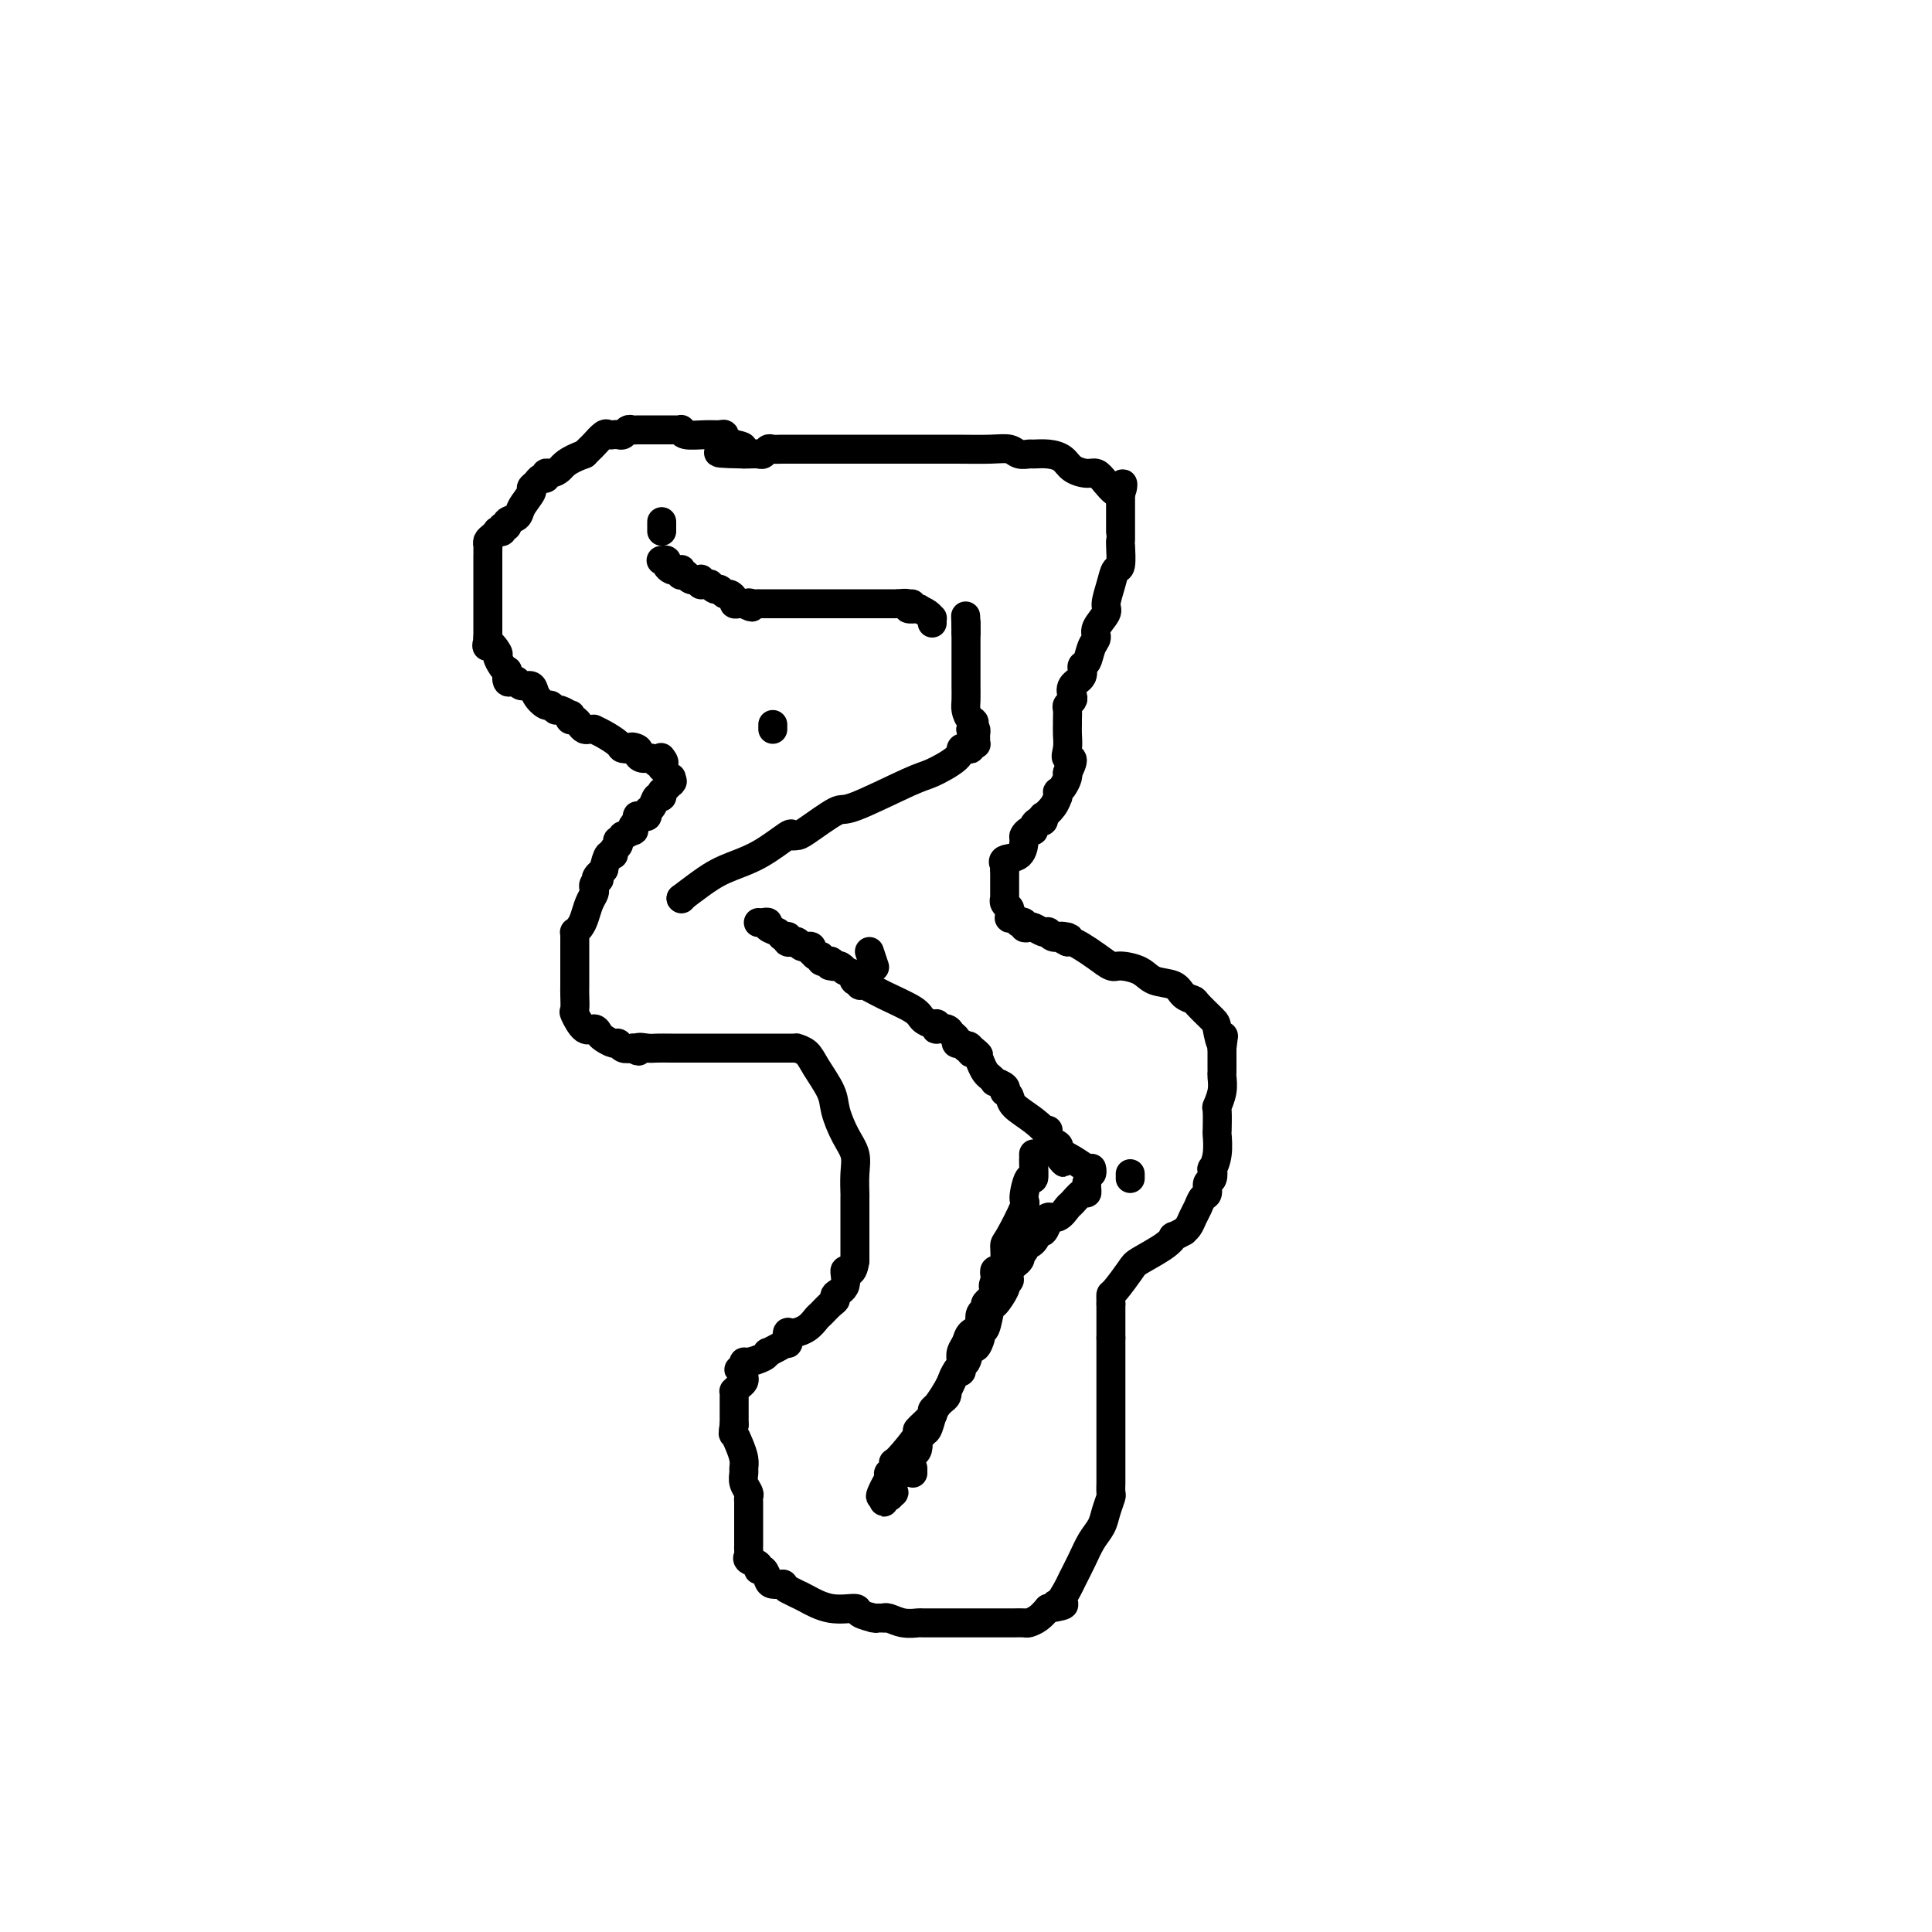 <svg viewBox='0 0 400 400' version='1.1' xmlns='http://www.w3.org/2000/svg' xmlns:xlink='http://www.w3.org/1999/xlink'><g fill='none' stroke='#000000' stroke-width='6' stroke-linecap='round' stroke-linejoin='round'><path d='M139,161c0.000,0.000 0.000,1.000 0,1'/><path d='M139,162c-0.033,0.187 -0.114,0.156 0,0c0.114,-0.156 0.423,-0.435 0,0c-0.423,0.435 -1.577,1.585 -2,2c-0.423,0.415 -0.117,0.095 0,0c0.117,-0.095 0.043,0.034 0,0c-0.043,-0.034 -0.054,-0.231 0,0c0.054,0.231 0.173,0.889 0,1c-0.173,0.111 -0.638,-0.324 -1,0c-0.362,0.324 -0.623,1.408 -1,2c-0.377,0.592 -0.872,0.694 -1,1c-0.128,0.306 0.109,0.818 0,1c-0.109,0.182 -0.564,0.034 -1,0c-0.436,-0.034 -0.852,0.046 -1,0c-0.148,-0.046 -0.026,-0.219 0,0c0.026,0.219 -0.043,0.828 0,1c0.043,0.172 0.200,-0.093 0,0c-0.200,0.093 -0.756,0.546 -1,1c-0.244,0.454 -0.174,0.910 0,1c0.174,0.090 0.453,-0.187 0,0c-0.453,0.187 -1.637,0.838 -2,1c-0.363,0.162 0.095,-0.164 0,0c-0.095,0.164 -0.743,0.819 -1,1c-0.257,0.181 -0.124,-0.111 0,0c0.124,0.111 0.241,0.627 0,1c-0.241,0.373 -0.838,0.605 -1,1c-0.162,0.395 0.110,0.952 0,1c-0.110,0.048 -0.603,-0.415 -1,0c-0.397,0.415 -0.699,1.707 -1,3'/><path d='M125,180c-2.388,2.947 -1.358,1.315 -1,1c0.358,-0.315 0.044,0.689 0,1c-0.044,0.311 0.181,-0.069 0,0c-0.181,0.069 -0.770,0.588 -1,1c-0.230,0.412 -0.103,0.716 0,1c0.103,0.284 0.181,0.549 0,1c-0.181,0.451 -0.623,1.087 -1,2c-0.377,0.913 -0.689,2.104 -1,3c-0.311,0.896 -0.619,1.498 -1,2c-0.381,0.502 -0.834,0.905 -1,1c-0.166,0.095 -0.044,-0.116 0,0c0.044,0.116 0.012,0.560 0,1c-0.012,0.440 -0.003,0.877 0,1c0.003,0.123 0.001,-0.067 0,0c-0.001,0.067 -0.000,0.392 0,1c0.000,0.608 -0.000,1.498 0,2c0.000,0.502 0.000,0.615 0,1c-0.000,0.385 -0.002,1.042 0,2c0.002,0.958 0.006,2.216 0,3c-0.006,0.784 -0.023,1.095 0,2c0.023,0.905 0.086,2.403 0,3c-0.086,0.597 -0.322,0.292 0,1c0.322,0.708 1.203,2.428 2,3c0.797,0.572 1.509,-0.005 2,0c0.491,0.005 0.761,0.594 1,1c0.239,0.406 0.448,0.631 1,1c0.552,0.369 1.447,0.882 2,1c0.553,0.118 0.764,-0.161 1,0c0.236,0.161 0.496,0.760 1,1c0.504,0.240 1.252,0.120 2,0'/><path d='M131,217c1.984,1.238 0.944,0.332 1,0c0.056,-0.332 1.208,-0.089 2,0c0.792,0.089 1.223,0.024 2,0c0.777,-0.024 1.900,-0.006 3,0c1.100,0.006 2.179,0.002 3,0c0.821,-0.002 1.385,-0.000 2,0c0.615,0.000 1.282,0.000 2,0c0.718,-0.000 1.488,-0.000 2,0c0.512,0.000 0.766,0.000 2,0c1.234,-0.000 3.449,-0.000 4,0c0.551,0.000 -0.562,0.000 0,0c0.562,-0.000 2.798,-0.000 4,0c1.202,0.000 1.370,0.000 2,0c0.630,-0.000 1.722,-0.001 2,0c0.278,0.001 -0.259,0.002 0,0c0.259,-0.002 1.314,-0.008 2,0c0.686,0.008 1.004,0.028 1,0c-0.004,-0.028 -0.328,-0.106 0,0c0.328,0.106 1.309,0.394 2,1c0.691,0.606 1.093,1.530 2,3c0.907,1.470 2.320,3.487 3,5c0.680,1.513 0.627,2.522 1,4c0.373,1.478 1.172,3.427 2,5c0.828,1.573 1.686,2.771 2,4c0.314,1.229 0.084,2.487 0,4c-0.084,1.513 -0.023,3.279 0,4c0.023,0.721 0.006,0.398 0,1c-0.006,0.602 -0.002,2.131 0,4c0.002,1.869 0.000,4.080 0,5c-0.000,0.920 -0.000,0.549 0,1c0.000,0.451 0.000,1.726 0,3'/><path d='M177,261c-0.486,3.703 -1.701,1.961 -2,2c-0.299,0.039 0.320,1.860 0,3c-0.320,1.140 -1.577,1.600 -2,2c-0.423,0.400 -0.013,0.741 0,1c0.013,0.259 -0.371,0.438 -1,1c-0.629,0.562 -1.503,1.507 -2,2c-0.497,0.493 -0.617,0.532 -1,1c-0.383,0.468 -1.029,1.364 -2,2c-0.971,0.636 -2.266,1.010 -3,1c-0.734,-0.010 -0.908,-0.405 -1,0c-0.092,0.405 -0.101,1.610 0,2c0.101,0.390 0.313,-0.036 0,0c-0.313,0.036 -1.152,0.536 -2,1c-0.848,0.464 -1.705,0.894 -2,1c-0.295,0.106 -0.026,-0.113 0,0c0.026,0.113 -0.189,0.556 -1,1c-0.811,0.444 -2.218,0.889 -3,1c-0.782,0.111 -0.938,-0.111 -1,0c-0.062,0.111 -0.031,0.556 0,1'/><path d='M154,283c-2.012,1.190 -0.542,0.164 0,0c0.542,-0.164 0.156,0.534 0,1c-0.156,0.466 -0.080,0.699 0,1c0.080,0.301 0.165,0.671 0,1c-0.165,0.329 -0.580,0.618 -1,1c-0.420,0.382 -0.845,0.858 -1,1c-0.155,0.142 -0.042,-0.049 0,0c0.042,0.049 0.011,0.339 0,1c-0.011,0.661 -0.003,1.693 0,2c0.003,0.307 0.001,-0.111 0,0c-0.001,0.111 -0.000,0.751 0,1c0.000,0.249 0.000,0.108 0,0c-0.000,-0.108 -0.000,-0.184 0,0c0.000,0.184 0.000,0.626 0,1c-0.000,0.374 -0.000,0.678 0,1c0.000,0.322 0.000,0.661 0,1'/><path d='M152,295c-0.354,2.229 -0.238,1.801 0,2c0.238,0.199 0.599,1.026 1,2c0.401,0.974 0.843,2.096 1,3c0.157,0.904 0.028,1.590 0,2c-0.028,0.410 0.045,0.544 0,1c-0.045,0.456 -0.208,1.236 0,2c0.208,0.764 0.788,1.514 1,2c0.212,0.486 0.057,0.709 0,1c-0.057,0.291 -0.015,0.651 0,1c0.015,0.349 0.004,0.688 0,1c-0.004,0.312 -0.001,0.598 0,1c0.001,0.402 0.000,0.921 0,1c-0.000,0.079 -0.000,-0.281 0,0c0.000,0.281 0.000,1.204 0,2c-0.000,0.796 0.000,1.466 0,2c-0.000,0.534 -0.000,0.931 0,1c0.000,0.069 0.001,-0.189 0,0c-0.001,0.189 -0.002,0.824 0,1c0.002,0.176 0.008,-0.108 0,0c-0.008,0.108 -0.031,0.608 0,1c0.031,0.392 0.116,0.678 0,1c-0.116,0.322 -0.434,0.681 0,1c0.434,0.319 1.621,0.597 2,1c0.379,0.403 -0.049,0.931 0,1c0.049,0.069 0.574,-0.321 1,0c0.426,0.321 0.753,1.354 1,2c0.247,0.646 0.413,0.905 1,1c0.587,0.095 1.596,0.027 2,0c0.404,-0.027 0.202,-0.014 0,0'/><path d='M162,328c1.205,1.101 0.716,0.855 1,1c0.284,0.145 1.341,0.683 2,1c0.659,0.317 0.920,0.414 2,1c1.080,0.586 2.980,1.659 5,2c2.020,0.341 4.161,-0.052 5,0c0.839,0.052 0.376,0.550 1,1c0.624,0.450 2.335,0.853 3,1c0.665,0.147 0.285,0.038 0,0c-0.285,-0.038 -0.474,-0.007 0,0c0.474,0.007 1.613,-0.012 2,0c0.387,0.012 0.024,0.056 0,0c-0.024,-0.056 0.293,-0.211 1,0c0.707,0.211 1.803,0.789 3,1c1.197,0.211 2.493,0.057 3,0c0.507,-0.057 0.225,-0.015 1,0c0.775,0.015 2.606,0.004 3,0c0.394,-0.004 -0.649,-0.001 0,0c0.649,0.001 2.989,0.000 4,0c1.011,-0.000 0.694,-0.000 1,0c0.306,0.000 1.235,0.000 2,0c0.765,-0.000 1.367,-0.000 2,0c0.633,0.000 1.297,-0.000 2,0c0.703,0.000 1.444,0.000 2,0c0.556,-0.000 0.926,-0.000 1,0c0.074,0.000 -0.150,0.001 0,0c0.150,-0.001 0.673,-0.002 1,0c0.327,0.002 0.458,0.009 1,0c0.542,-0.009 1.496,-0.033 2,0c0.504,0.033 0.559,0.124 1,0c0.441,-0.124 1.269,-0.464 2,-1c0.731,-0.536 1.366,-1.268 2,-2'/><path d='M217,333c5.124,-0.734 2.934,-1.070 2,-1c-0.934,0.070 -0.612,0.546 0,0c0.612,-0.546 1.516,-2.113 2,-3c0.484,-0.887 0.549,-1.094 1,-2c0.451,-0.906 1.287,-2.513 2,-4c0.713,-1.487 1.301,-2.855 2,-4c0.699,-1.145 1.508,-2.066 2,-3c0.492,-0.934 0.668,-1.881 1,-3c0.332,-1.119 0.821,-2.412 1,-3c0.179,-0.588 0.048,-0.473 0,-1c-0.048,-0.527 -0.013,-1.698 0,-2c0.013,-0.302 0.003,0.263 0,0c-0.003,-0.263 -0.001,-1.355 0,-2c0.001,-0.645 0.000,-0.841 0,-1c-0.000,-0.159 -0.000,-0.279 0,-1c0.000,-0.721 0.000,-2.042 0,-3c-0.000,-0.958 -0.000,-1.554 0,-2c0.000,-0.446 0.000,-0.743 0,-1c-0.000,-0.257 -0.000,-0.473 0,-1c0.000,-0.527 0.000,-1.363 0,-2c-0.000,-0.637 -0.000,-1.073 0,-2c0.000,-0.927 0.000,-2.345 0,-3c-0.000,-0.655 -0.000,-0.548 0,-1c0.000,-0.452 0.000,-1.464 0,-2c-0.000,-0.536 -0.000,-0.595 0,-1c0.000,-0.405 0.000,-1.155 0,-2c-0.000,-0.845 -0.000,-1.784 0,-2c0.000,-0.216 0.000,0.293 0,0c-0.000,-0.293 -0.000,-1.387 0,-2c0.000,-0.613 0.000,-0.747 0,-1c-0.000,-0.253 -0.000,-0.627 0,-1'/><path d='M230,277c0.000,-5.267 0.000,-1.936 0,-1c-0.000,0.936 0.000,-0.523 0,-1c0.000,-0.477 0.000,0.027 0,0c-0.000,-0.027 0.000,-0.585 0,-1c0.000,-0.415 0.000,-0.686 0,-1c0.000,-0.314 0.000,-0.672 0,-1c0.000,-0.328 -0.000,-0.627 0,-1c0.000,-0.373 0.000,-0.821 0,-1c0.000,-0.179 0.000,-0.090 0,0'/><path d='M230,270c-0.015,-1.534 -0.054,-1.870 0,-2c0.054,-0.130 0.201,-0.053 1,-1c0.799,-0.947 2.251,-2.918 3,-4c0.749,-1.082 0.797,-1.275 2,-2c1.203,-0.725 3.561,-1.984 5,-3c1.439,-1.016 1.958,-1.791 2,-2c0.042,-0.209 -0.392,0.148 0,0c0.392,-0.148 1.611,-0.802 2,-1c0.389,-0.198 -0.051,0.059 0,0c0.051,-0.059 0.592,-0.434 1,-1c0.408,-0.566 0.683,-1.322 1,-2c0.317,-0.678 0.677,-1.280 1,-2c0.323,-0.720 0.609,-1.560 1,-2c0.391,-0.440 0.888,-0.480 1,-1c0.112,-0.520 -0.163,-1.520 0,-2c0.163,-0.480 0.762,-0.441 1,-1c0.238,-0.559 0.116,-1.715 0,-2c-0.116,-0.285 -0.227,0.301 0,0c0.227,-0.301 0.792,-1.490 1,-3c0.208,-1.510 0.060,-3.341 0,-4c-0.060,-0.659 -0.030,-0.145 0,-1c0.030,-0.855 0.061,-3.080 0,-4c-0.061,-0.920 -0.212,-0.536 0,-1c0.212,-0.464 0.789,-1.777 1,-3c0.211,-1.223 0.057,-2.355 0,-3c-0.057,-0.645 -0.015,-0.804 0,-1c0.015,-0.196 0.004,-0.431 0,-1c-0.004,-0.569 -0.001,-1.472 0,-2c0.001,-0.528 0.000,-0.681 0,-1c-0.000,-0.319 -0.000,-0.806 0,-1c0.000,-0.194 0.000,-0.097 0,0'/><path d='M253,217c0.521,-4.706 0.323,-1.471 0,-1c-0.323,0.471 -0.773,-1.823 -1,-3c-0.227,-1.177 -0.233,-1.236 -1,-2c-0.767,-0.764 -2.296,-2.231 -3,-3c-0.704,-0.769 -0.585,-0.839 -1,-1c-0.415,-0.161 -1.365,-0.411 -2,-1c-0.635,-0.589 -0.956,-1.515 -2,-2c-1.044,-0.485 -2.810,-0.528 -4,-1c-1.190,-0.472 -1.803,-1.373 -3,-2c-1.197,-0.627 -2.979,-0.981 -4,-1c-1.021,-0.019 -1.283,0.296 -2,0c-0.717,-0.296 -1.891,-1.204 -3,-2c-1.109,-0.796 -2.153,-1.481 -3,-2c-0.847,-0.519 -1.497,-0.870 -2,-1c-0.503,-0.130 -0.858,-0.037 -1,0c-0.142,0.037 -0.071,0.019 0,0'/><path d='M221,195c-3.371,-1.615 -0.798,-1.151 0,-1c0.798,0.151 -0.181,-0.011 -1,0c-0.819,0.011 -1.480,0.195 -2,0c-0.520,-0.195 -0.898,-0.771 -1,-1c-0.102,-0.229 0.074,-0.113 0,0c-0.074,0.113 -0.397,0.223 -1,0c-0.603,-0.223 -1.486,-0.778 -2,-1c-0.514,-0.222 -0.659,-0.111 -1,0c-0.341,0.111 -0.879,0.222 -1,0c-0.121,-0.222 0.174,-0.778 0,-1c-0.174,-0.222 -0.817,-0.111 -1,0c-0.183,0.111 0.094,0.223 0,0c-0.094,-0.223 -0.560,-0.781 -1,-1c-0.440,-0.219 -0.854,-0.100 -1,0c-0.146,0.100 -0.025,0.181 0,0c0.025,-0.181 -0.046,-0.623 0,-1c0.046,-0.377 0.208,-0.689 0,-1c-0.208,-0.311 -0.788,-0.622 -1,-1c-0.212,-0.378 -0.057,-0.822 0,-1c0.057,-0.178 0.015,-0.089 0,0c-0.015,0.089 -0.004,0.179 0,0c0.004,-0.179 0.001,-0.625 0,-1c-0.001,-0.375 -0.000,-0.678 0,-1c0.000,-0.322 0.000,-0.664 0,-1c-0.000,-0.336 -0.000,-0.667 0,-1c0.000,-0.333 0.000,-0.666 0,-1c-0.000,-0.334 -0.000,-0.667 0,-1'/><path d='M208,180c-0.110,-1.562 0.113,-0.967 0,-1c-0.113,-0.033 -0.564,-0.692 0,-1c0.564,-0.308 2.141,-0.264 3,-1c0.859,-0.736 1.000,-2.252 1,-3c0.000,-0.748 -0.141,-0.726 0,-1c0.141,-0.274 0.563,-0.843 1,-1c0.437,-0.157 0.888,0.097 1,0c0.112,-0.097 -0.115,-0.546 0,-1c0.115,-0.454 0.573,-0.912 1,-1c0.427,-0.088 0.822,0.193 1,0c0.178,-0.193 0.139,-0.860 0,-1c-0.139,-0.140 -0.377,0.246 0,0c0.377,-0.246 1.368,-1.123 2,-2c0.632,-0.877 0.904,-1.754 1,-2c0.096,-0.246 0.015,0.138 0,0c-0.015,-0.138 0.034,-0.797 0,-1c-0.034,-0.203 -0.153,0.051 0,0c0.153,-0.051 0.577,-0.405 1,-1c0.423,-0.595 0.845,-1.429 1,-2c0.155,-0.571 0.044,-0.877 0,-1c-0.044,-0.123 -0.022,-0.061 0,0'/><path d='M221,160c2.011,-3.693 0.539,-2.925 0,-3c-0.539,-0.075 -0.144,-0.994 0,-2c0.144,-1.006 0.038,-2.101 0,-3c-0.038,-0.899 -0.006,-1.603 0,-2c0.006,-0.397 -0.012,-0.487 0,-1c0.012,-0.513 0.054,-1.450 0,-2c-0.054,-0.550 -0.203,-0.713 0,-1c0.203,-0.287 0.757,-0.697 1,-1c0.243,-0.303 0.173,-0.499 0,-1c-0.173,-0.501 -0.450,-1.307 0,-2c0.450,-0.693 1.628,-1.274 2,-2c0.372,-0.726 -0.060,-1.597 0,-2c0.060,-0.403 0.612,-0.339 1,-1c0.388,-0.661 0.611,-2.048 1,-3c0.389,-0.952 0.944,-1.468 1,-2c0.056,-0.532 -0.389,-1.078 0,-2c0.389,-0.922 1.611,-2.219 2,-3c0.389,-0.781 -0.053,-1.047 0,-2c0.053,-0.953 0.603,-2.595 1,-4c0.397,-1.405 0.642,-2.574 1,-3c0.358,-0.426 0.828,-0.111 1,-1c0.172,-0.889 0.046,-2.984 0,-4c-0.046,-1.016 -0.012,-0.954 0,-1c0.012,-0.046 0.003,-0.201 0,-1c-0.003,-0.799 -0.001,-2.242 0,-3c0.001,-0.758 0.000,-0.829 0,-1c-0.000,-0.171 -0.000,-0.441 0,-1c0.000,-0.559 0.000,-1.408 0,-2c-0.000,-0.592 -0.000,-0.929 0,-1c0.000,-0.071 0.000,0.122 0,0c-0.000,-0.122 -0.000,-0.561 0,-1'/><path d='M232,102c0.619,-3.779 0.668,-0.727 0,0c-0.668,0.727 -2.051,-0.869 -3,-2c-0.949,-1.131 -1.464,-1.795 -2,-2c-0.536,-0.205 -1.093,0.050 -2,0c-0.907,-0.050 -2.164,-0.406 -3,-1c-0.836,-0.594 -1.249,-1.426 -2,-2c-0.751,-0.574 -1.838,-0.890 -3,-1c-1.162,-0.110 -2.398,-0.015 -3,0c-0.602,0.015 -0.570,-0.048 -1,0c-0.430,0.048 -1.322,0.209 -2,0c-0.678,-0.209 -1.140,-0.788 -2,-1c-0.860,-0.212 -2.116,-0.057 -4,0c-1.884,0.057 -4.395,0.015 -7,0c-2.605,-0.015 -5.303,-0.004 -7,0c-1.697,0.004 -2.393,0.001 -3,0c-0.607,-0.001 -1.124,-0.000 -3,0c-1.876,0.000 -5.110,0.000 -7,0c-1.890,-0.000 -2.435,-0.000 -3,0c-0.565,0.000 -1.148,-0.000 -2,0c-0.852,0.000 -1.972,0.000 -3,0c-1.028,-0.000 -1.963,-0.001 -3,0c-1.037,0.001 -2.176,0.004 -3,0c-0.824,-0.004 -1.333,-0.015 -2,0c-0.667,0.015 -1.492,0.057 -2,0c-0.508,-0.057 -0.700,-0.211 -1,0c-0.300,0.211 -0.707,0.789 -1,1c-0.293,0.211 -0.471,0.057 -1,0c-0.529,-0.057 -1.410,-0.015 -2,0c-0.590,0.015 -0.890,0.004 -1,0c-0.110,-0.004 -0.032,-0.001 0,0c0.032,0.001 0.016,0.001 0,0'/><path d='M154,94c-9.903,-0.161 -3.161,-0.564 -1,-1c2.161,-0.436 -0.258,-0.905 -1,-1c-0.742,-0.095 0.192,0.185 0,0c-0.192,-0.185 -1.509,-0.834 -2,-1c-0.491,-0.166 -0.156,0.153 0,0c0.156,-0.153 0.133,-0.777 0,-1c-0.133,-0.223 -0.375,-0.046 -1,0c-0.625,0.046 -1.634,-0.040 -3,0c-1.366,0.040 -3.088,0.207 -4,0c-0.912,-0.207 -1.013,-0.788 -1,-1c0.013,-0.212 0.140,-0.057 0,0c-0.140,0.057 -0.549,0.015 -1,0c-0.451,-0.015 -0.946,-0.004 -1,0c-0.054,0.004 0.333,0.001 0,0c-0.333,-0.001 -1.384,-0.000 -2,0c-0.616,0.000 -0.795,0.000 -1,0c-0.205,-0.000 -0.436,-0.001 -1,0c-0.564,0.001 -1.460,0.004 -2,0c-0.540,-0.004 -0.722,-0.015 -1,0c-0.278,0.015 -0.652,0.056 -1,0c-0.348,-0.056 -0.671,-0.211 -1,0c-0.329,0.211 -0.665,0.787 -1,1c-0.335,0.213 -0.671,0.064 -1,0c-0.329,-0.064 -0.651,-0.042 -1,0c-0.349,0.042 -0.723,0.105 -1,0c-0.277,-0.105 -0.456,-0.379 -1,0c-0.544,0.379 -1.454,1.410 -2,2c-0.546,0.590 -0.727,0.740 -1,1c-0.273,0.260 -0.636,0.630 -1,1'/><path d='M121,94c-3.813,1.388 -4.345,2.357 -5,3c-0.655,0.643 -1.432,0.960 -2,1c-0.568,0.040 -0.927,-0.196 -1,0c-0.073,0.196 0.140,0.824 0,1c-0.140,0.176 -0.633,-0.101 -1,0c-0.367,0.101 -0.608,0.580 -1,1c-0.392,0.420 -0.936,0.781 -1,1c-0.064,0.219 0.352,0.297 0,1c-0.352,0.703 -1.471,2.030 -2,3c-0.529,0.970 -0.466,1.584 -1,2c-0.534,0.416 -1.664,0.633 -2,1c-0.336,0.367 0.121,0.882 0,1c-0.121,0.118 -0.820,-0.162 -1,0c-0.180,0.162 0.158,0.764 0,1c-0.158,0.236 -0.813,0.105 -1,0c-0.187,-0.105 0.093,-0.183 0,0c-0.093,0.183 -0.561,0.628 -1,1c-0.439,0.372 -0.850,0.671 -1,1c-0.150,0.329 -0.040,0.688 0,1c0.040,0.312 0.011,0.578 0,1c-0.011,0.422 -0.003,1.001 0,1c0.003,-0.001 0.001,-0.582 0,0c-0.001,0.582 -0.000,2.326 0,3c0.000,0.674 0.000,0.279 0,1c-0.000,0.721 -0.000,2.557 0,4c0.000,1.443 0.000,2.494 0,3c-0.000,0.506 -0.000,0.467 0,1c0.000,0.533 0.000,1.638 0,2c-0.000,0.362 -0.000,-0.018 0,0c0.000,0.018 0.000,0.434 0,1c-0.000,0.566 -0.000,1.283 0,2'/><path d='M101,132c-0.125,3.208 -0.436,1.228 0,1c0.436,-0.228 1.620,1.296 2,2c0.380,0.704 -0.042,0.588 0,1c0.042,0.412 0.550,1.350 1,2c0.450,0.650 0.842,1.010 1,1c0.158,-0.010 0.083,-0.391 0,0c-0.083,0.391 -0.173,1.553 0,2c0.173,0.447 0.609,0.178 1,0c0.391,-0.178 0.739,-0.264 1,0c0.261,0.264 0.437,0.879 1,1c0.563,0.121 1.513,-0.251 2,0c0.487,0.251 0.510,1.124 1,2c0.490,0.876 1.445,1.756 2,2c0.555,0.244 0.709,-0.146 1,0c0.291,0.146 0.718,0.828 1,1c0.282,0.172 0.418,-0.165 1,0c0.582,0.165 1.609,0.832 2,1c0.391,0.168 0.146,-0.161 0,0c-0.146,0.161 -0.194,0.814 0,1c0.194,0.186 0.631,-0.094 1,0c0.369,0.094 0.672,0.560 1,1c0.328,0.440 0.681,0.852 1,1c0.319,0.148 0.604,0.032 1,0c0.396,-0.032 0.903,0.020 1,0c0.097,-0.020 -0.215,-0.110 0,0c0.215,0.110 0.958,0.422 2,1c1.042,0.578 2.382,1.423 3,2c0.618,0.577 0.512,0.886 1,1c0.488,0.114 1.568,0.033 2,0c0.432,-0.033 0.216,-0.016 0,0'/><path d='M131,155c3.959,2.177 0.857,0.621 0,0c-0.857,-0.621 0.529,-0.306 1,0c0.471,0.306 0.025,0.604 0,1c-0.025,0.396 0.372,0.891 1,1c0.628,0.109 1.489,-0.168 2,0c0.511,0.168 0.673,0.782 1,1c0.327,0.218 0.820,0.042 1,0c0.180,-0.042 0.048,0.051 0,0c-0.048,-0.051 -0.013,-0.244 0,0c0.013,0.244 0.004,0.927 0,1c-0.004,0.073 -0.002,-0.463 0,-1'/><path d='M137,158c0.933,0.244 0.267,-0.644 0,-1c-0.267,-0.356 -0.133,-0.178 0,0'/><path d='M160,151c0.000,-0.417 0.000,-0.833 0,-1c0.000,-0.167 0.000,-0.083 0,0'/><path d='M180,197c0.422,1.267 0.844,2.533 1,3c0.156,0.467 0.044,0.133 0,0c-0.044,-0.133 -0.022,-0.067 0,0'/><path d='M234,243c0.000,0.417 0.000,0.833 0,1c0.000,0.167 0.000,0.083 0,0'/><path d='M189,304c0.000,0.417 0.000,0.833 0,1c0.000,0.167 0.000,0.083 0,0'/><path d='M217,234c0.000,0.417 0.000,0.833 0,1c0.000,0.167 0.000,0.083 0,0'/><path d='M141,186c0.000,0.000 0.100,0.100 0.1,0.1'/><path d='M141,186c1.290,-0.987 2.579,-1.973 4,-3c1.421,-1.027 2.972,-2.093 5,-3c2.028,-0.907 4.531,-1.654 7,-3c2.469,-1.346 4.903,-3.290 6,-4c1.097,-0.710 0.855,-0.186 1,0c0.145,0.186 0.675,0.032 1,0c0.325,-0.032 0.444,0.057 2,-1c1.556,-1.057 4.551,-3.259 6,-4c1.449,-0.741 1.354,-0.020 4,-1c2.646,-0.980 8.032,-3.660 11,-5c2.968,-1.340 3.517,-1.339 5,-2c1.483,-0.661 3.899,-1.985 5,-3c1.101,-1.015 0.887,-1.722 1,-2c0.113,-0.278 0.552,-0.126 1,0c0.448,0.126 0.905,0.227 1,0c0.095,-0.227 -0.171,-0.782 0,-1c0.171,-0.218 0.779,-0.101 1,0c0.221,0.101 0.057,0.184 0,0c-0.057,-0.184 -0.005,-0.637 0,-1c0.005,-0.363 -0.037,-0.636 0,-1c0.037,-0.364 0.153,-0.818 0,-1c-0.153,-0.182 -0.577,-0.091 -1,0'/><path d='M201,151c1.298,-1.744 0.544,-1.604 0,-2c-0.544,-0.396 -0.878,-1.329 -1,-2c-0.122,-0.671 -0.033,-1.079 0,-2c0.033,-0.921 0.009,-2.356 0,-3c-0.009,-0.644 -0.002,-0.499 0,-1c0.002,-0.501 0.001,-1.650 0,-2c-0.001,-0.350 -0.000,0.099 0,0c0.000,-0.099 0.000,-0.748 0,-1c-0.000,-0.252 -0.000,-0.109 0,0c0.000,0.109 0.000,0.184 0,0c-0.000,-0.184 -0.000,-0.627 0,-1c0.000,-0.373 0.000,-0.677 0,-1c-0.000,-0.323 -0.000,-0.665 0,-1c0.000,-0.335 0.000,-0.663 0,-1c-0.000,-0.337 -0.000,-0.681 0,-1c0.000,-0.319 0.000,-0.611 0,-1c-0.000,-0.389 -0.000,-0.875 0,-1c0.000,-0.125 0.000,0.110 0,0c-0.000,-0.110 -0.000,-0.566 0,-1c0.000,-0.434 0.000,-0.848 0,-1c-0.000,-0.152 -0.000,-0.044 0,0c0.000,0.044 0.000,0.022 0,0'/><path d='M200,129c-0.155,-3.238 -0.042,-0.333 0,1c0.042,1.333 0.012,1.095 0,1c-0.012,-0.095 -0.006,-0.048 0,0'/><path d='M137,108c0.000,0.311 0.000,0.622 0,1c0.000,0.378 0.000,0.822 0,1c0.000,0.178 0.000,0.089 0,0'/><path d='M137,116c-0.120,0.022 -0.240,0.044 0,0c0.240,-0.044 0.839,-0.155 1,0c0.161,0.155 -0.114,0.576 0,1c0.114,0.424 0.619,0.849 1,1c0.381,0.151 0.637,0.026 1,0c0.363,-0.026 0.833,0.046 1,0c0.167,-0.046 0.030,-0.209 0,0c-0.030,0.209 0.047,0.792 0,1c-0.047,0.208 -0.219,0.042 0,0c0.219,-0.042 0.828,0.041 1,0c0.172,-0.041 -0.094,-0.207 0,0c0.094,0.207 0.547,0.786 1,1c0.453,0.214 0.905,0.061 1,0c0.095,-0.061 -0.168,-0.031 0,0c0.168,0.031 0.767,0.061 1,0c0.233,-0.061 0.100,-0.214 0,0c-0.100,0.214 -0.167,0.793 0,1c0.167,0.207 0.570,0.040 1,0c0.430,-0.040 0.889,0.046 1,0c0.111,-0.046 -0.125,-0.223 0,0c0.125,0.223 0.612,0.847 1,1c0.388,0.153 0.678,-0.166 1,0c0.322,0.166 0.678,0.815 1,1c0.322,0.185 0.612,-0.094 1,0c0.388,0.094 0.875,0.561 1,1c0.125,0.439 -0.111,0.850 0,1c0.111,0.150 0.568,0.040 1,0c0.432,-0.040 0.838,-0.012 1,0c0.162,0.012 0.081,0.006 0,0'/><path d='M154,125c2.813,1.392 1.345,0.373 1,0c-0.345,-0.373 0.433,-0.100 1,0c0.567,0.100 0.923,0.027 1,0c0.077,-0.027 -0.125,-0.007 0,0c0.125,0.007 0.578,0.002 1,0c0.422,-0.002 0.813,-0.001 1,0c0.187,0.001 0.168,0.000 1,0c0.832,-0.000 2.513,-0.000 3,0c0.487,0.000 -0.221,0.000 0,0c0.221,-0.000 1.371,-0.000 2,0c0.629,0.000 0.736,0.000 1,0c0.264,-0.000 0.683,-0.000 1,0c0.317,0.000 0.532,0.000 1,0c0.468,-0.000 1.190,-0.000 2,0c0.810,0.000 1.709,0.000 2,0c0.291,-0.000 -0.024,-0.000 0,0c0.024,0.000 0.388,0.000 1,0c0.612,-0.000 1.472,-0.000 2,0c0.528,0.000 0.724,0.000 1,0c0.276,-0.000 0.634,-0.000 1,0c0.366,0.000 0.742,0.000 1,0c0.258,-0.000 0.399,-0.000 1,0c0.601,0.000 1.663,0.000 2,0c0.337,-0.000 -0.050,-0.000 0,0c0.050,0.000 0.538,0.000 1,0c0.462,-0.000 0.897,-0.000 1,0c0.103,0.000 -0.127,-0.000 0,0c0.127,0.000 0.611,-0.000 1,0c0.389,0.000 0.683,0.000 1,0c0.317,0.000 0.659,0.000 1,0'/><path d='M186,125c5.108,0.016 1.877,0.057 1,0c-0.877,-0.057 0.600,-0.212 1,0c0.400,0.212 -0.279,0.792 0,1c0.279,0.208 1.514,0.046 2,0c0.486,-0.046 0.221,0.025 0,0c-0.221,-0.025 -0.399,-0.147 0,0c0.399,0.147 1.375,0.561 2,1c0.625,0.439 0.900,0.901 1,1c0.100,0.099 0.027,-0.166 0,0c-0.027,0.166 -0.008,0.762 0,1c0.008,0.238 0.004,0.119 0,0'/><path d='M157,191c0.295,0.024 0.589,0.049 1,0c0.411,-0.049 0.937,-0.170 1,0c0.063,0.170 -0.337,0.633 0,1c0.337,0.367 1.410,0.638 2,1c0.590,0.362 0.698,0.815 1,1c0.302,0.185 0.798,0.102 1,0c0.202,-0.102 0.110,-0.224 0,0c-0.110,0.224 -0.240,0.792 0,1c0.240,0.208 0.848,0.055 1,0c0.152,-0.055 -0.153,-0.011 0,0c0.153,0.011 0.763,-0.011 1,0c0.237,0.011 0.101,0.056 0,0c-0.101,-0.056 -0.167,-0.212 0,0c0.167,0.212 0.567,0.793 1,1c0.433,0.207 0.900,0.040 1,0c0.100,-0.040 -0.167,0.046 0,0c0.167,-0.046 0.767,-0.223 1,0c0.233,0.223 0.099,0.848 0,1c-0.099,0.152 -0.165,-0.169 0,0c0.165,0.169 0.560,0.829 1,1c0.440,0.171 0.926,-0.146 1,0c0.074,0.146 -0.265,0.756 0,1c0.265,0.244 1.132,0.122 2,0'/><path d='M172,199c2.317,1.464 0.609,1.123 0,1c-0.609,-0.123 -0.120,-0.029 0,0c0.120,0.029 -0.127,-0.007 0,0c0.127,0.007 0.630,0.057 1,0c0.370,-0.057 0.607,-0.222 1,0c0.393,0.222 0.941,0.830 1,1c0.059,0.170 -0.373,-0.098 0,0c0.373,0.098 1.550,0.561 2,1c0.450,0.439 0.173,0.854 0,1c-0.173,0.146 -0.241,0.024 0,0c0.241,-0.024 0.792,0.051 1,0c0.208,-0.051 0.073,-0.228 0,0c-0.073,0.228 -0.084,0.863 0,1c0.084,0.137 0.264,-0.222 1,0c0.736,0.222 2.029,1.025 4,2c1.971,0.975 4.620,2.121 6,3c1.380,0.879 1.492,1.490 2,2c0.508,0.510 1.411,0.921 2,1c0.589,0.079 0.864,-0.172 1,0c0.136,0.172 0.131,0.767 0,1c-0.131,0.233 -0.390,0.105 0,0c0.390,-0.105 1.429,-0.186 2,0c0.571,0.186 0.675,0.638 1,1c0.325,0.362 0.871,0.632 1,1c0.129,0.368 -0.159,0.833 0,1c0.159,0.167 0.764,0.034 1,0c0.236,-0.034 0.102,0.029 0,0c-0.102,-0.029 -0.172,-0.151 0,0c0.172,0.151 0.586,0.576 1,1'/><path d='M200,217c4.555,2.803 1.941,0.809 1,0c-0.941,-0.809 -0.211,-0.434 0,0c0.211,0.434 -0.099,0.928 0,1c0.099,0.072 0.605,-0.278 1,0c0.395,0.278 0.678,1.184 1,2c0.322,0.816 0.682,1.542 1,2c0.318,0.458 0.593,0.648 1,1c0.407,0.352 0.946,0.865 1,1c0.054,0.135 -0.378,-0.107 0,0c0.378,0.107 1.564,0.564 2,1c0.436,0.436 0.120,0.851 0,1c-0.120,0.149 -0.046,0.031 0,0c0.046,-0.031 0.063,0.025 0,0c-0.063,-0.025 -0.205,-0.129 0,0c0.205,0.129 0.757,0.493 1,1c0.243,0.507 0.178,1.158 1,2c0.822,0.842 2.532,1.875 4,3c1.468,1.125 2.694,2.343 3,3c0.306,0.657 -0.310,0.753 0,1c0.310,0.247 1.545,0.643 2,1c0.455,0.357 0.130,0.673 0,1c-0.130,0.327 -0.065,0.663 0,1'/><path d='M219,239c2.806,3.375 0.320,0.814 0,0c-0.320,-0.814 1.526,0.120 3,1c1.474,0.880 2.577,1.705 3,2c0.423,0.295 0.166,0.061 0,0c-0.166,-0.061 -0.241,0.050 0,0c0.241,-0.050 0.797,-0.262 1,0c0.203,0.262 0.055,0.998 0,1c-0.055,0.002 -0.015,-0.730 0,-1c0.015,-0.270 0.004,-0.077 0,0c-0.004,0.077 -0.002,0.039 0,0'/><path d='M225,245c0.004,-0.079 0.008,-0.158 0,0c-0.008,0.158 -0.029,0.552 0,1c0.029,0.448 0.107,0.951 0,1c-0.107,0.049 -0.400,-0.356 -1,0c-0.600,0.356 -1.506,1.473 -2,2c-0.494,0.527 -0.577,0.465 -1,1c-0.423,0.535 -1.188,1.668 -2,2c-0.812,0.332 -1.671,-0.137 -2,0c-0.329,0.137 -0.128,0.880 0,1c0.128,0.120 0.185,-0.384 0,0c-0.185,0.384 -0.610,1.657 -1,2c-0.390,0.343 -0.745,-0.245 -1,0c-0.255,0.245 -0.412,1.324 -1,2c-0.588,0.676 -1.608,0.951 -2,1c-0.392,0.049 -0.155,-0.128 0,0c0.155,0.128 0.230,0.562 0,1c-0.230,0.438 -0.765,0.881 -1,1c-0.235,0.119 -0.171,-0.087 0,0c0.171,0.087 0.448,0.467 0,1c-0.448,0.533 -1.621,1.221 -2,2c-0.379,0.779 0.034,1.651 0,2c-0.034,0.349 -0.517,0.174 -1,0'/><path d='M208,265c-2.632,3.320 -0.712,1.619 0,1c0.712,-0.619 0.216,-0.156 0,0c-0.216,0.156 -0.152,0.004 0,0c0.152,-0.004 0.391,0.139 0,1c-0.391,0.861 -1.411,2.440 -2,3c-0.589,0.560 -0.746,0.101 -1,1c-0.254,0.899 -0.603,3.157 -1,4c-0.397,0.843 -0.841,0.273 -1,0c-0.159,-0.273 -0.031,-0.248 0,0c0.031,0.248 -0.033,0.719 0,1c0.033,0.281 0.163,0.372 0,1c-0.163,0.628 -0.618,1.794 -1,2c-0.382,0.206 -0.691,-0.549 -1,0c-0.309,0.549 -0.618,2.400 -1,3c-0.382,0.600 -0.837,-0.051 -1,0c-0.163,0.051 -0.033,0.805 0,1c0.033,0.195 -0.032,-0.167 0,0c0.032,0.167 0.159,0.864 0,1c-0.159,0.136 -0.606,-0.288 -1,0c-0.394,0.288 -0.735,1.290 -1,2c-0.265,0.710 -0.452,1.130 -1,2c-0.548,0.870 -1.456,2.192 -2,3c-0.544,0.808 -0.723,1.102 -1,2c-0.277,0.898 -0.650,2.399 -1,3c-0.350,0.601 -0.675,0.300 -1,0'/><path d='M191,296c-2.646,4.733 -0.761,1.064 0,0c0.761,-1.064 0.397,0.475 0,1c-0.397,0.525 -0.828,0.035 -1,0c-0.172,-0.035 -0.085,0.386 0,1c0.085,0.614 0.166,1.421 0,2c-0.166,0.579 -0.581,0.930 -1,1c-0.419,0.070 -0.844,-0.140 -1,0c-0.156,0.140 -0.045,0.630 0,1c0.045,0.370 0.023,0.619 0,1c-0.023,0.381 -0.048,0.892 0,1c0.048,0.108 0.170,-0.188 0,0c-0.170,0.188 -0.633,0.858 -1,1c-0.367,0.142 -0.637,-0.245 -1,0c-0.363,0.245 -0.819,1.122 -1,2c-0.181,0.878 -0.087,1.757 0,2c0.087,0.243 0.167,-0.149 0,0c-0.167,0.149 -0.581,0.839 -1,1c-0.419,0.161 -0.844,-0.208 -1,0c-0.156,0.208 -0.042,0.994 0,1c0.042,0.006 0.011,-0.768 0,-1c-0.011,-0.232 -0.003,0.076 0,0c0.003,-0.076 0.002,-0.538 0,-1'/><path d='M183,309c-1.303,1.887 -0.559,0.106 0,-1c0.559,-1.106 0.934,-1.535 1,-2c0.066,-0.465 -0.177,-0.966 0,-1c0.177,-0.034 0.772,0.400 1,0c0.228,-0.400 0.087,-1.634 0,-2c-0.087,-0.366 -0.119,0.138 1,-1c1.119,-1.138 3.389,-3.916 4,-5c0.611,-1.084 -0.439,-0.473 0,-1c0.439,-0.527 2.366,-2.193 3,-3c0.634,-0.807 -0.023,-0.755 0,-1c0.023,-0.245 0.728,-0.786 1,-1c0.272,-0.214 0.112,-0.101 0,0c-0.112,0.101 -0.176,0.189 0,0c0.176,-0.189 0.591,-0.654 1,-1c0.409,-0.346 0.813,-0.571 1,-1c0.187,-0.429 0.159,-1.061 0,-1c-0.159,0.061 -0.449,0.816 0,0c0.449,-0.816 1.637,-3.201 2,-4c0.363,-0.799 -0.100,-0.010 0,0c0.100,0.010 0.762,-0.760 1,-1c0.238,-0.240 0.051,0.048 0,0c-0.051,-0.048 0.032,-0.433 0,-1c-0.032,-0.567 -0.180,-1.317 0,-2c0.180,-0.683 0.688,-1.300 1,-2c0.312,-0.700 0.427,-1.483 1,-2c0.573,-0.517 1.603,-0.768 2,-1c0.397,-0.232 0.162,-0.443 0,-1c-0.162,-0.557 -0.250,-1.459 0,-2c0.250,-0.541 0.836,-0.723 1,-1c0.164,-0.277 -0.096,-0.651 0,-1c0.096,-0.349 0.548,-0.675 1,-1'/><path d='M205,269c3.631,-6.818 1.708,-3.864 1,-3c-0.708,0.864 -0.200,-0.362 0,-1c0.200,-0.638 0.092,-0.690 0,-1c-0.092,-0.310 -0.168,-0.880 0,-1c0.168,-0.120 0.578,0.209 1,0c0.422,-0.209 0.855,-0.956 1,-2c0.145,-1.044 0.003,-2.387 0,-3c-0.003,-0.613 0.132,-0.498 1,-2c0.868,-1.502 2.467,-4.623 3,-6c0.533,-1.377 -0.001,-1.010 0,-2c0.001,-0.990 0.536,-3.336 1,-4c0.464,-0.664 0.856,0.354 1,0c0.144,-0.354 0.038,-2.081 0,-3c-0.038,-0.919 -0.010,-1.031 0,-1c0.010,0.031 0.003,0.204 0,0c-0.003,-0.204 -0.001,-0.786 0,-1c0.001,-0.214 0.000,-0.061 0,0c-0.000,0.061 -0.000,0.031 0,0'/></g>
</svg>